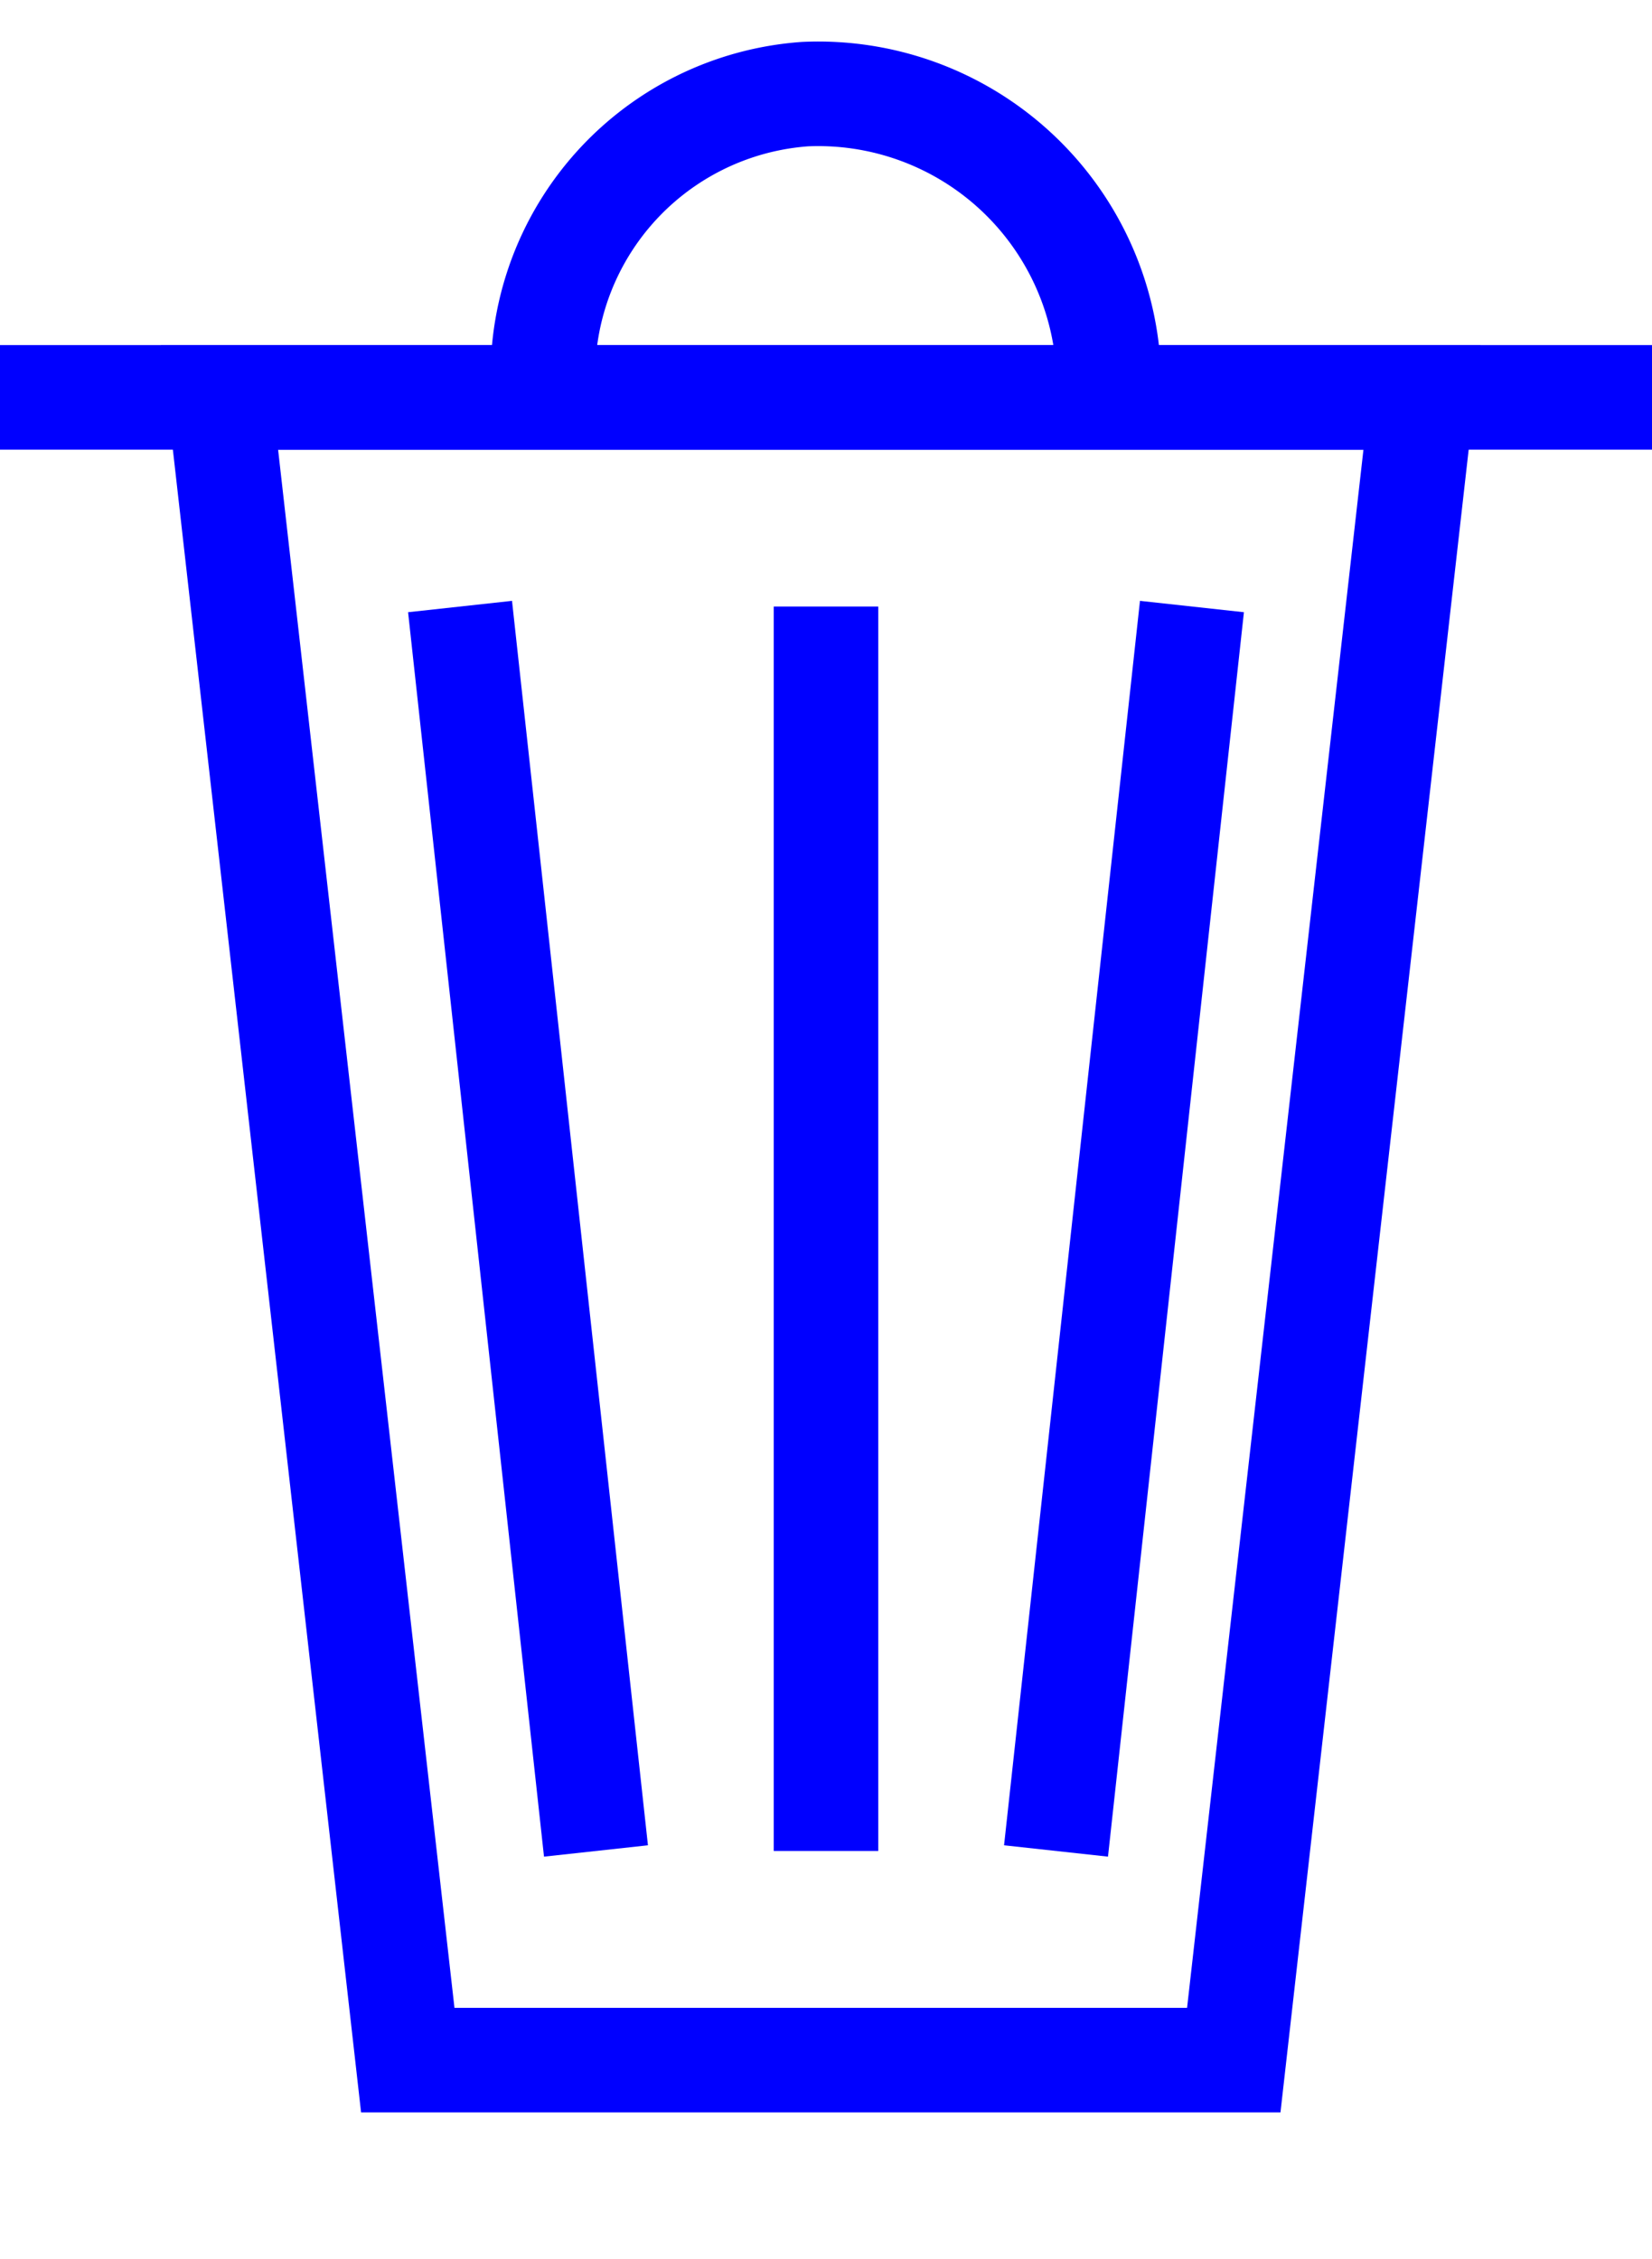 <svg id="Calque_1" data-name="Calque 1" xmlns="http://www.w3.org/2000/svg" viewBox="0 0 15.8 21.6"><defs><style>.cls-1{fill:none;stroke:blue;stroke-miterlimit:10;}</style></defs><polygon class="cls-1" points="11.8 19.7 3.9 19.7 2.1 3.8 13.6 3.8 11.8 19.7"/><line class="cls-1" x1="7.9" y1="5.8" x2="7.9" y2="17.7"/><line class="cls-1" x1="11.4" y1="5.8" x2="10.1" y2="17.7"/><line class="cls-1" x1="4.4" y1="5.8" x2="5.7" y2="17.7"/><path class="cls-1" d="M5.2,3.8A2.7,2.7,0,0,1,7.7.9a2.78,2.78,0,0,1,2.9,2.6v.3"/><line class="cls-1" y1="3.8" x2="15.8" y2="3.8"/></svg>